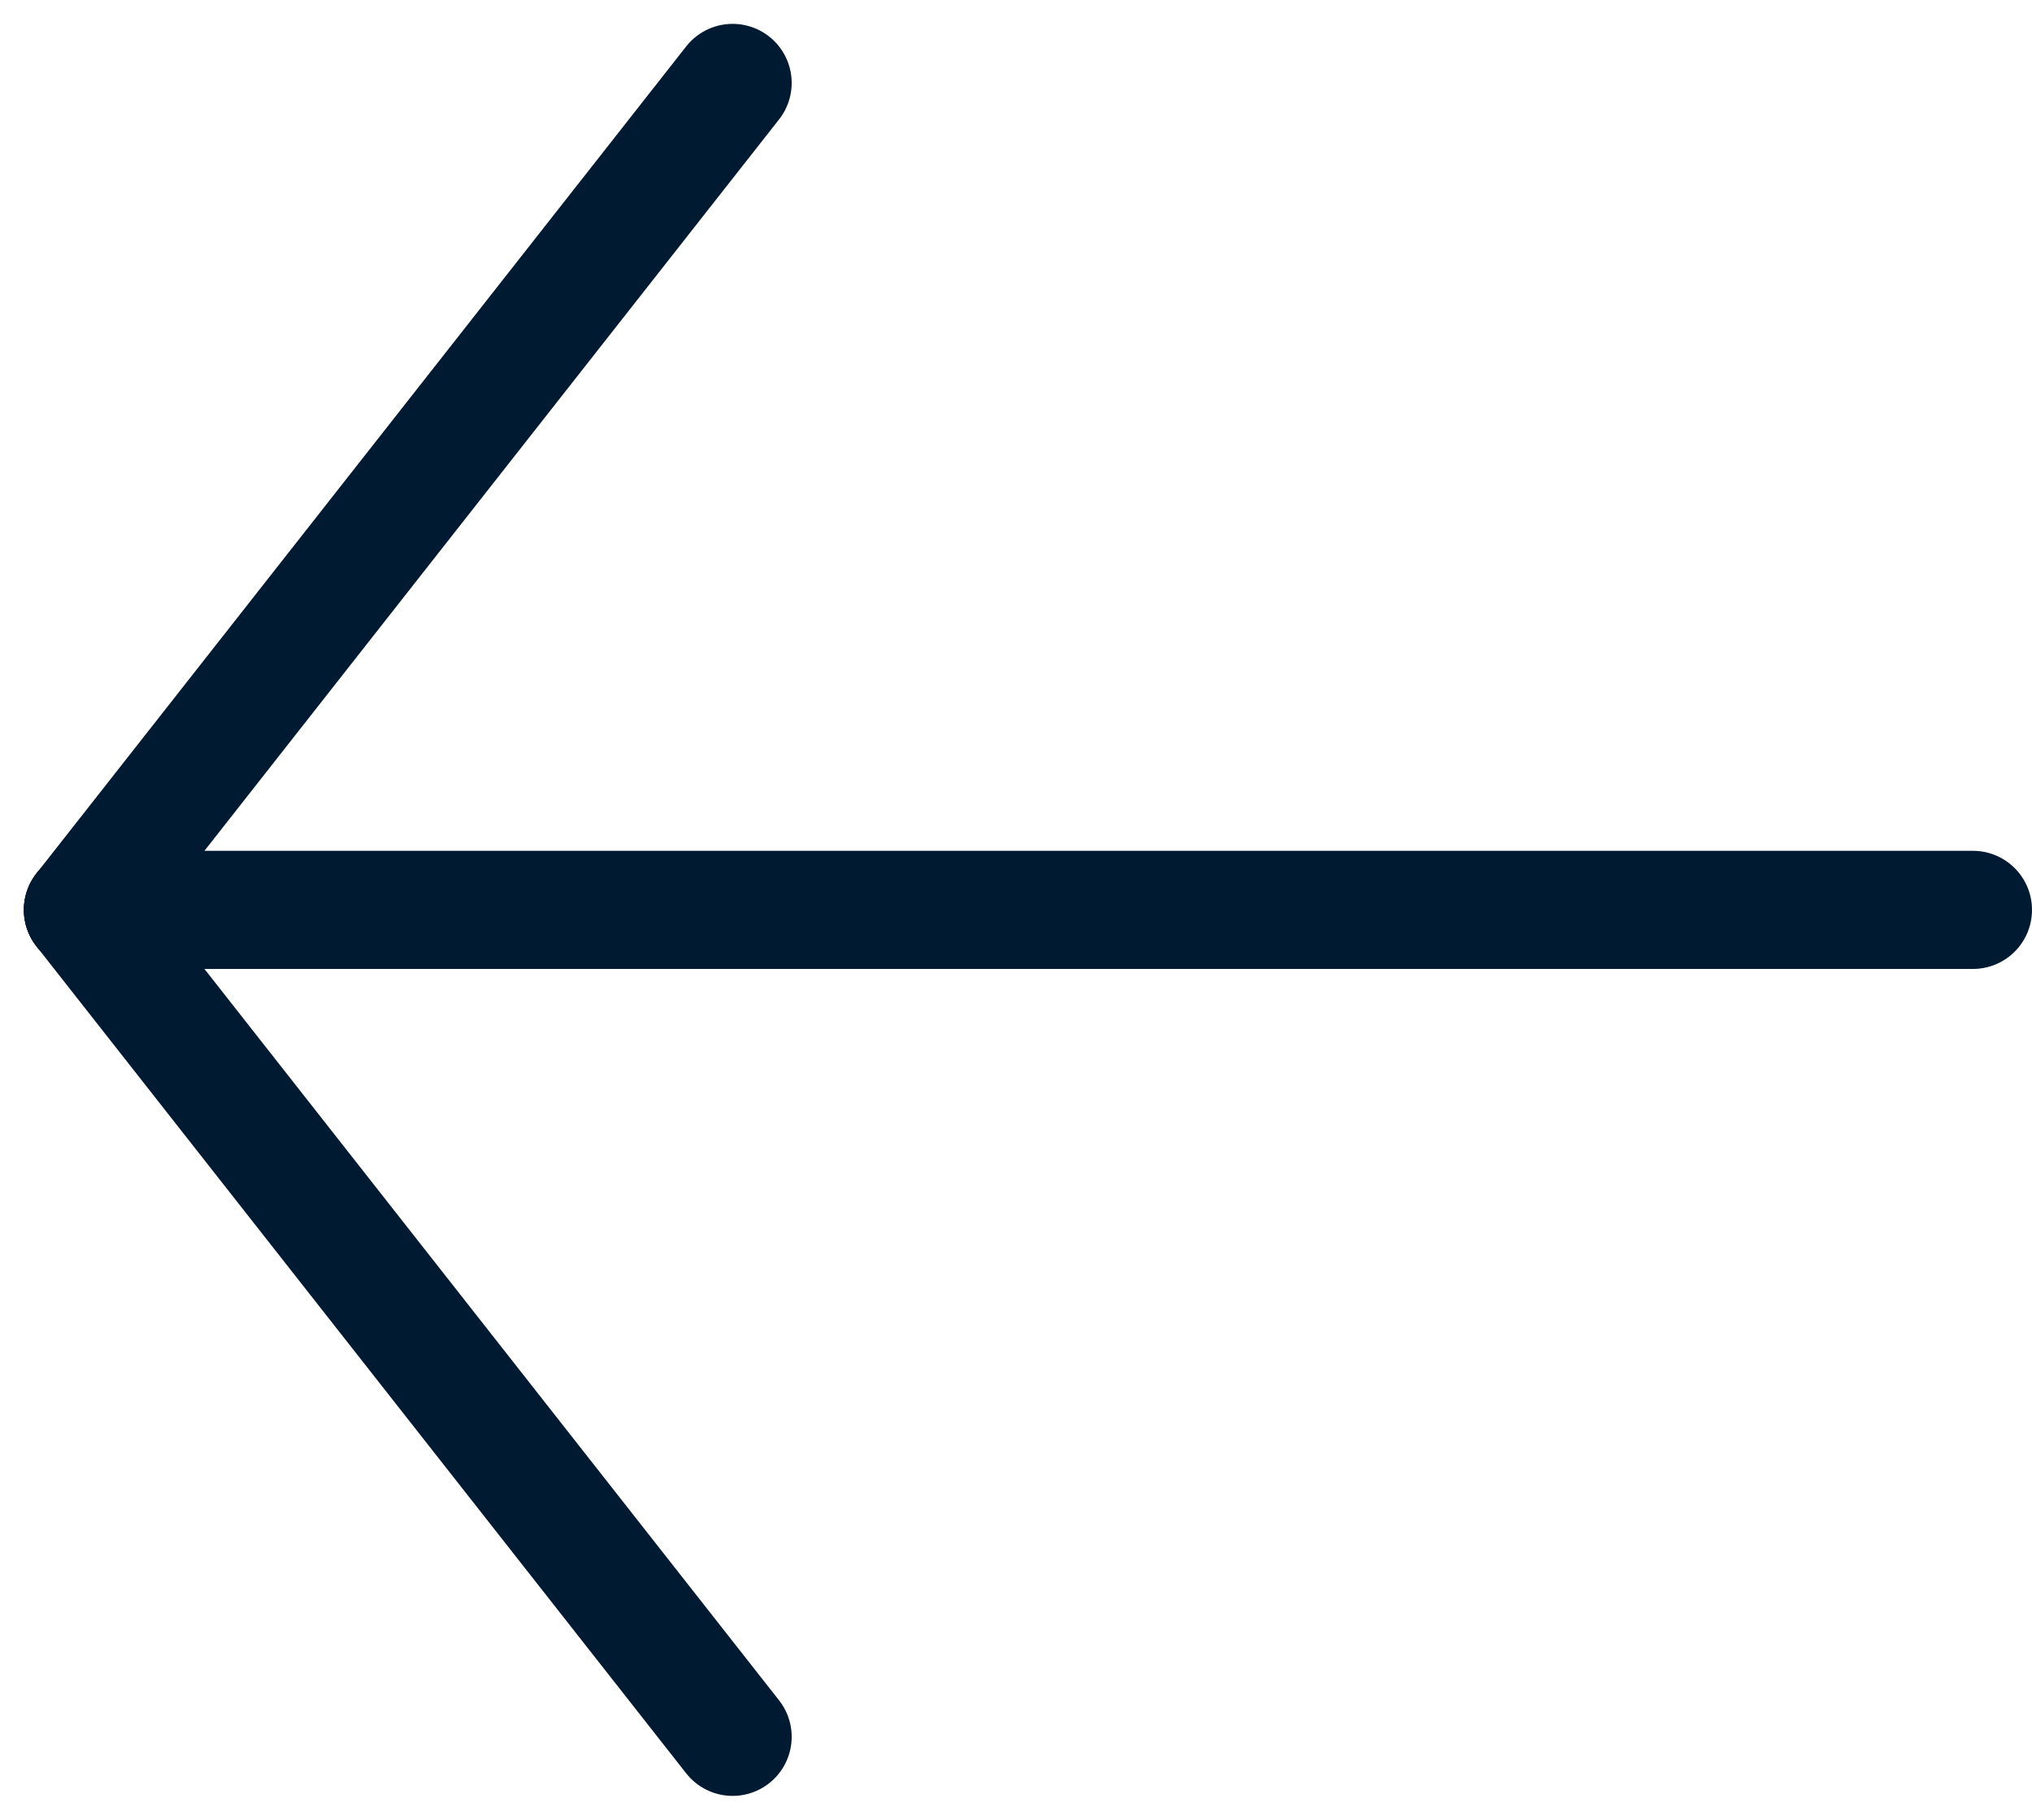 <svg xmlns="http://www.w3.org/2000/svg" width="34.404" height="30.808" viewBox="0 0 34.404 30.808">
  <g id="Group_46" data-name="Group 46" transform="translate(-287.596 -1957.596)">
    <line id="Line_40" data-name="Line 40" x2="32" transform="translate(321 1973) rotate(180)" fill="none" stroke="#001a31" stroke-linecap="round" stroke-width="2"/>
    <line id="Line_41" data-name="Line 41" y1="14" x2="11" transform="translate(300 1973) rotate(180)" fill="none" stroke="#001a31" stroke-linecap="round" stroke-width="2"/>
    <line id="Line_42" data-name="Line 42" x1="11" y1="14" transform="translate(300 1987) rotate(180)" fill="none" stroke="#001a31" stroke-linecap="round" stroke-width="2"/>
  </g>
</svg>
